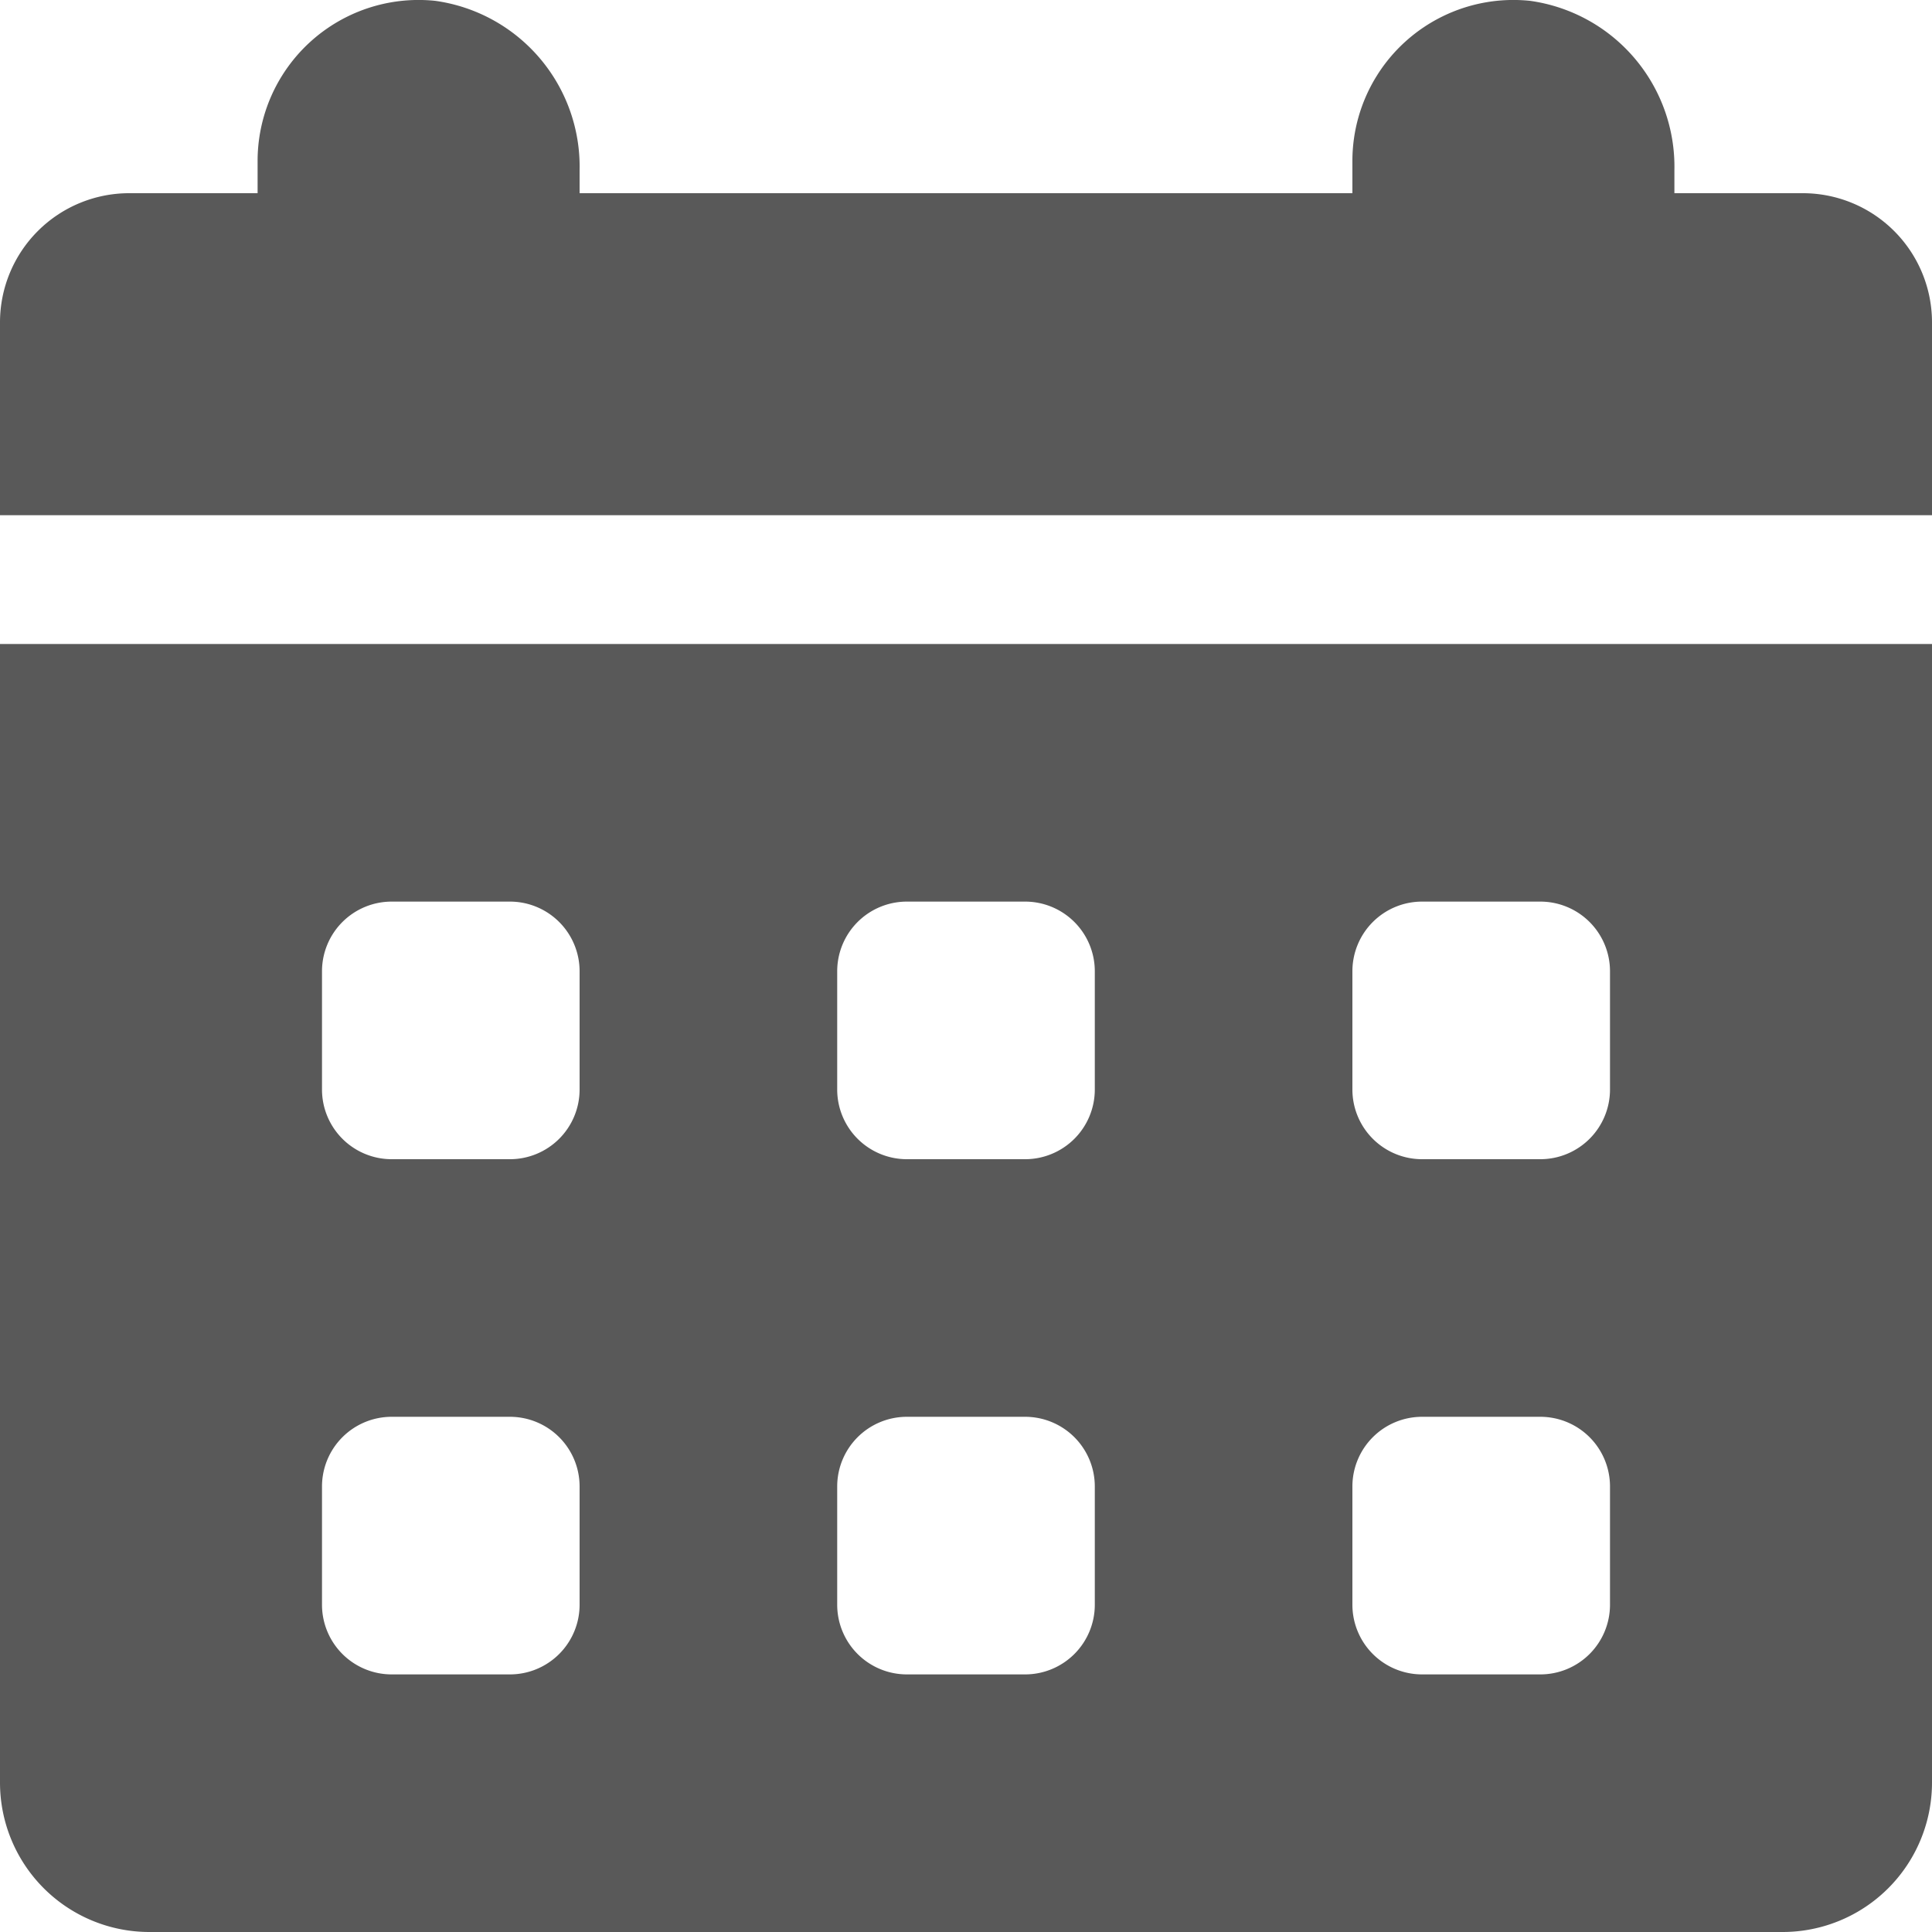 <svg xmlns="http://www.w3.org/2000/svg" width="30" height="30" viewBox="0 0 30 30">
  <g id="Layer_1" transform="translate(-1 -1)">
    <path id="パス_3" data-name="パス 3" d="M1,11V28.68A2.32,2.32,0,0,0,3.32,31H28.68A2.32,2.32,0,0,0,31,28.68V11Zm9,13.082v1.836A1.082,1.082,0,0,1,8.918,27H7.082A1.082,1.082,0,0,1,6,25.918V24.082A1.082,1.082,0,0,1,7.082,23H8.918A1.082,1.082,0,0,1,10,24.082Zm0-8v1.836A1.082,1.082,0,0,1,8.918,19H7.082A1.082,1.082,0,0,1,6,17.918V16.082A1.082,1.082,0,0,1,7.082,15H8.918A1.082,1.082,0,0,1,10,16.082Zm8,8v1.836A1.082,1.082,0,0,1,16.918,27H15.082A1.082,1.082,0,0,1,14,25.918V24.082A1.082,1.082,0,0,1,15.082,23h1.836A1.082,1.082,0,0,1,18,24.082Zm4-6.164V16.082A1.082,1.082,0,0,1,23.082,15h1.836A1.082,1.082,0,0,1,26,16.082v1.836A1.082,1.082,0,0,1,24.918,19H23.082A1.082,1.082,0,0,1,22,17.918Zm0,8V24.082A1.082,1.082,0,0,1,23.082,23h1.836A1.082,1.082,0,0,1,26,24.082v1.836A1.082,1.082,0,0,1,24.918,27H23.082A1.082,1.082,0,0,1,22,25.918ZM15.082,15h1.836A1.082,1.082,0,0,1,18,16.082v1.836A1.082,1.082,0,0,1,16.918,19H15.082A1.082,1.082,0,0,1,14,17.918V16.082A1.082,1.082,0,0,1,15.082,15ZM29,4H27V3.644a2.6,2.6,0,0,0-2.241-2.631A2.5,2.5,0,0,0,22,3.5V4H10V3.644A2.6,2.6,0,0,0,7.759,1.013,2.5,2.5,0,0,0,5,3.5V4H3A2.006,2.006,0,0,0,1,6V9H31V6A2.006,2.006,0,0,0,29,4Z" fill="#595959"/>
  </g>
</svg>
